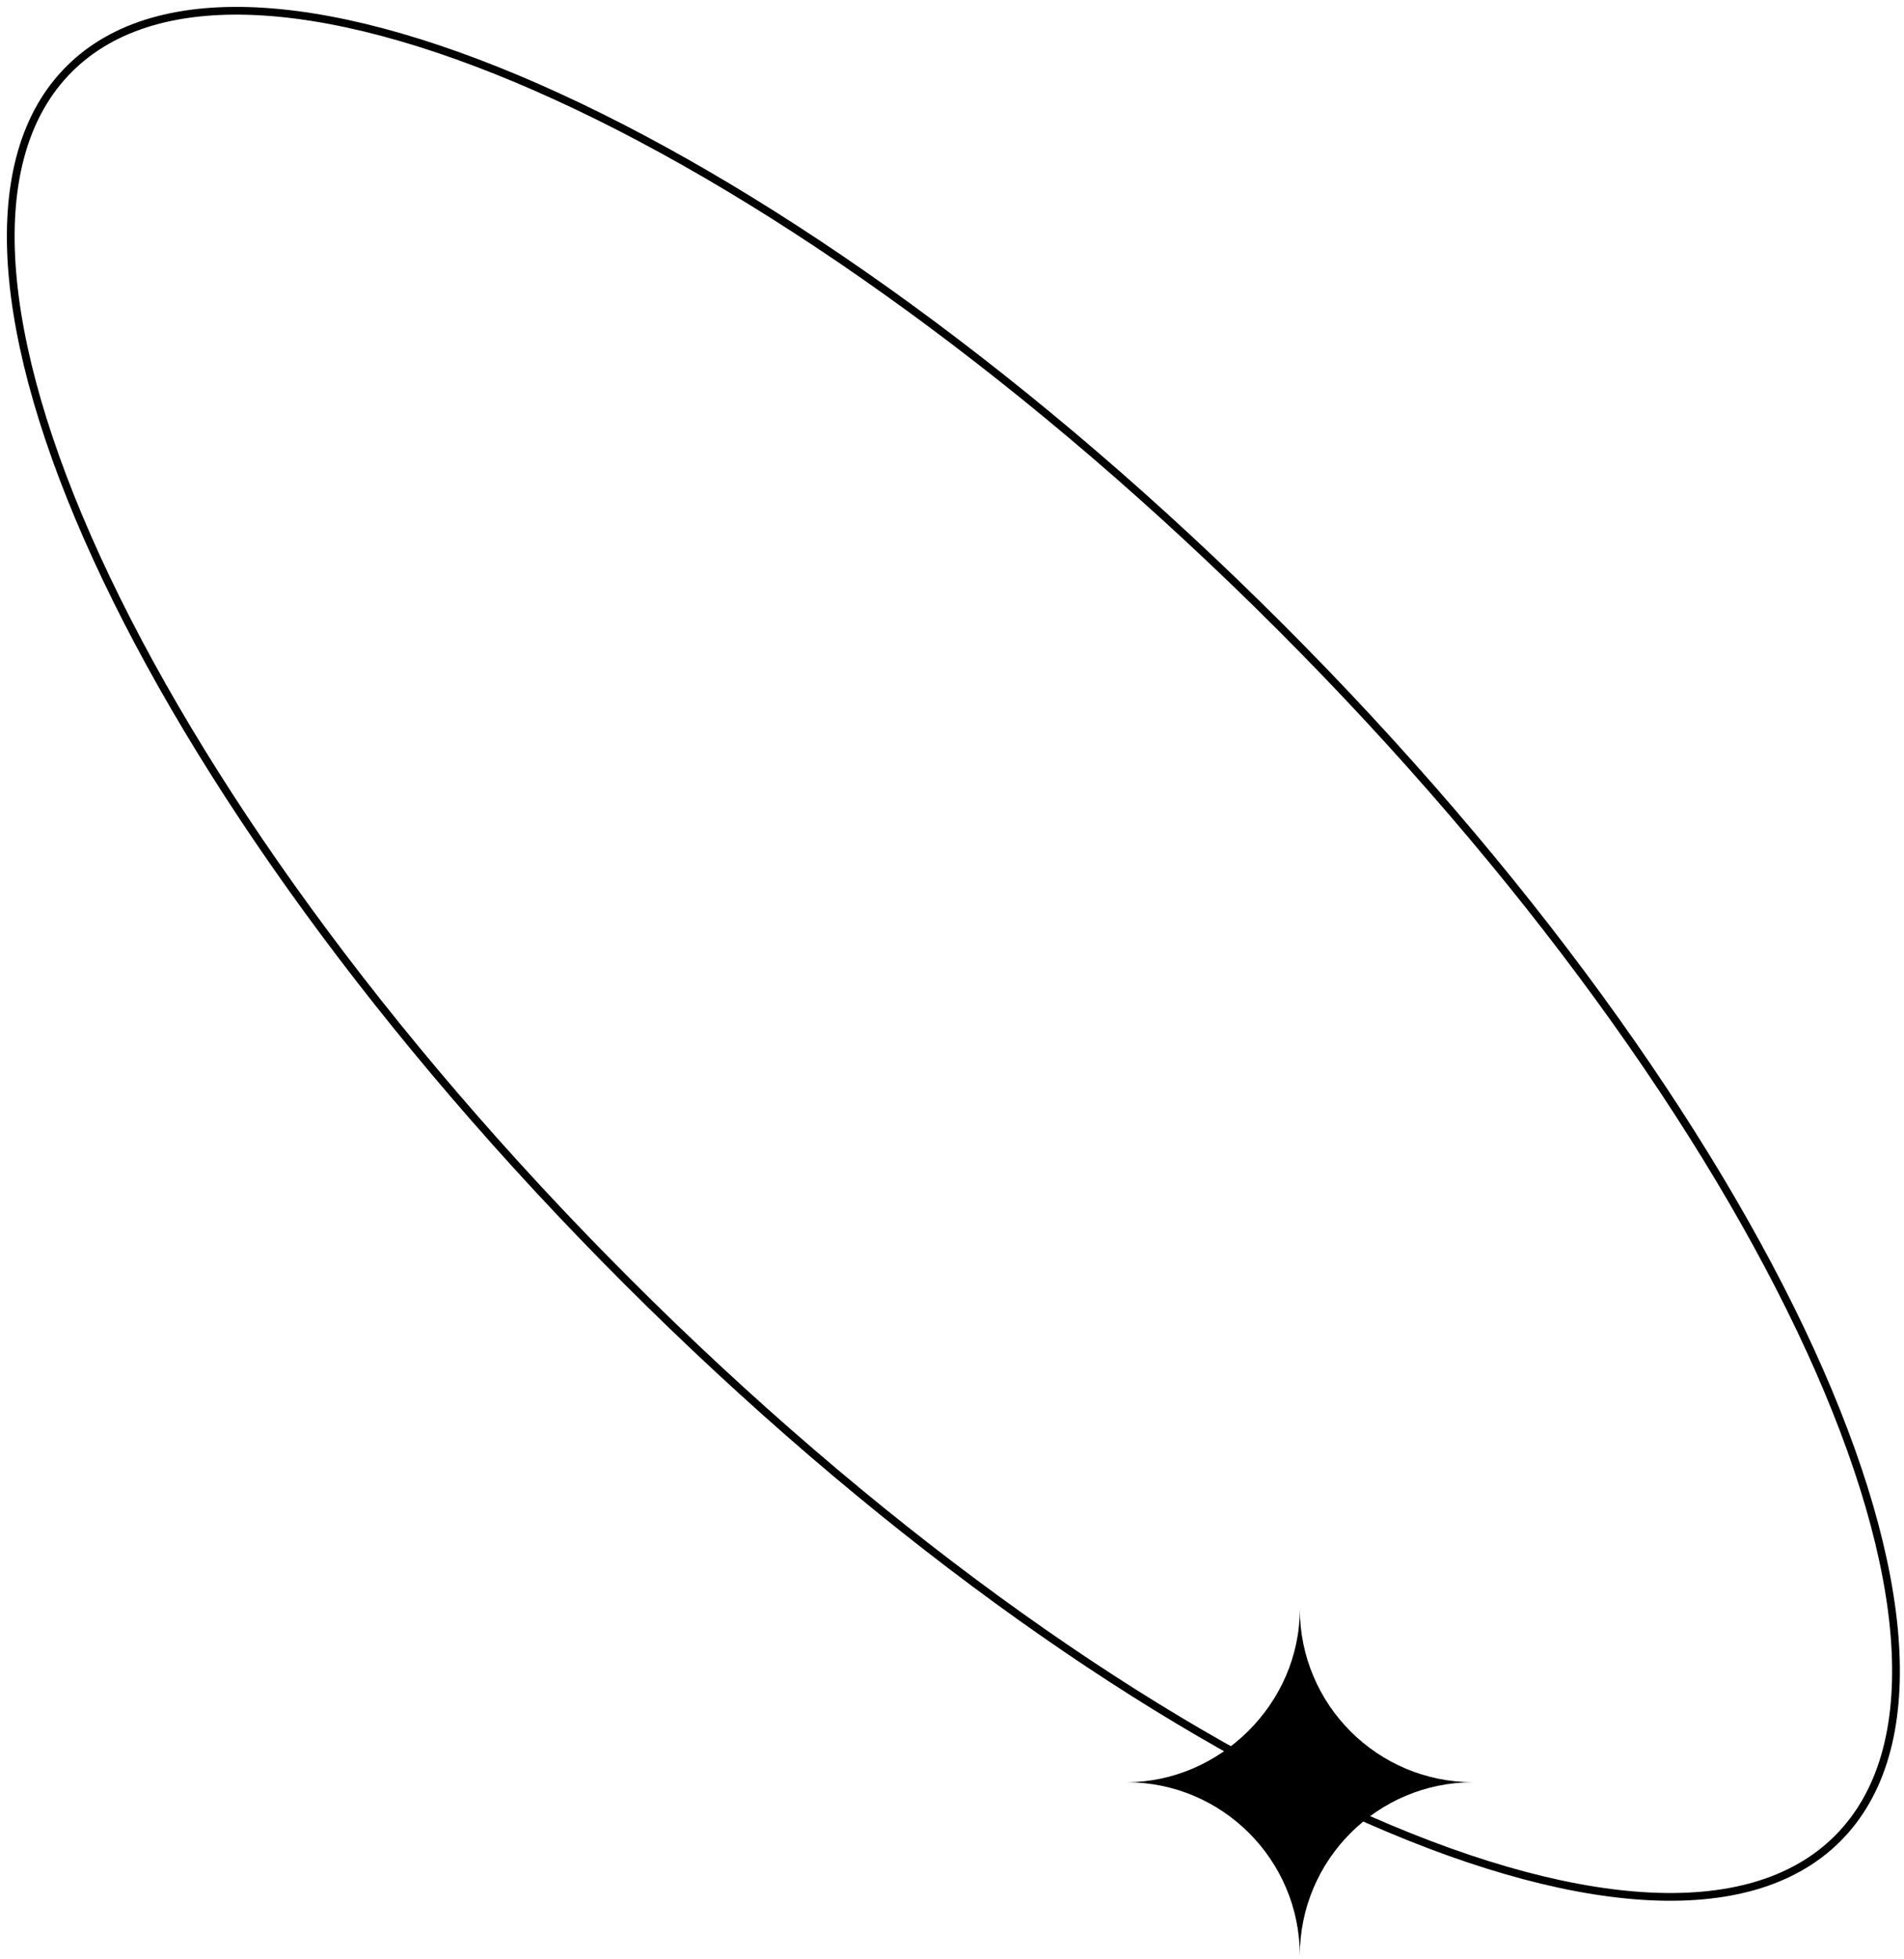 <svg width="246" height="253" viewBox="0 0 246 253" fill="none" xmlns="http://www.w3.org/2000/svg">
<path d="M165.401 80.955C197.016 112.571 220.862 145.939 233.865 174.316C240.368 188.506 244.147 201.423 244.847 212.233C245.547 223.045 243.166 231.686 237.426 237.426C231.686 243.166 223.045 245.548 212.233 244.847C201.423 244.147 188.506 240.368 174.316 233.865C145.939 220.862 112.571 197.016 80.955 165.401C49.34 133.785 25.494 100.417 12.491 72.04C5.988 57.85 2.209 44.933 1.508 34.123C0.808 23.311 3.19 14.67 8.93 8.93C14.67 3.19 23.311 0.809 34.123 1.509C44.933 2.209 57.85 5.988 72.04 12.491C100.417 25.494 133.785 49.34 165.401 80.955Z" stroke="black"/>
<path d="M167.939 207.763C167.939 220.13 177.966 230.158 190.333 230.158C177.966 230.158 167.939 240.185 167.939 252.552C167.939 240.185 157.911 230.158 145.544 230.158C157.508 230.158 167.939 220.13 167.939 207.763Z" fill="black"/>
</svg>
